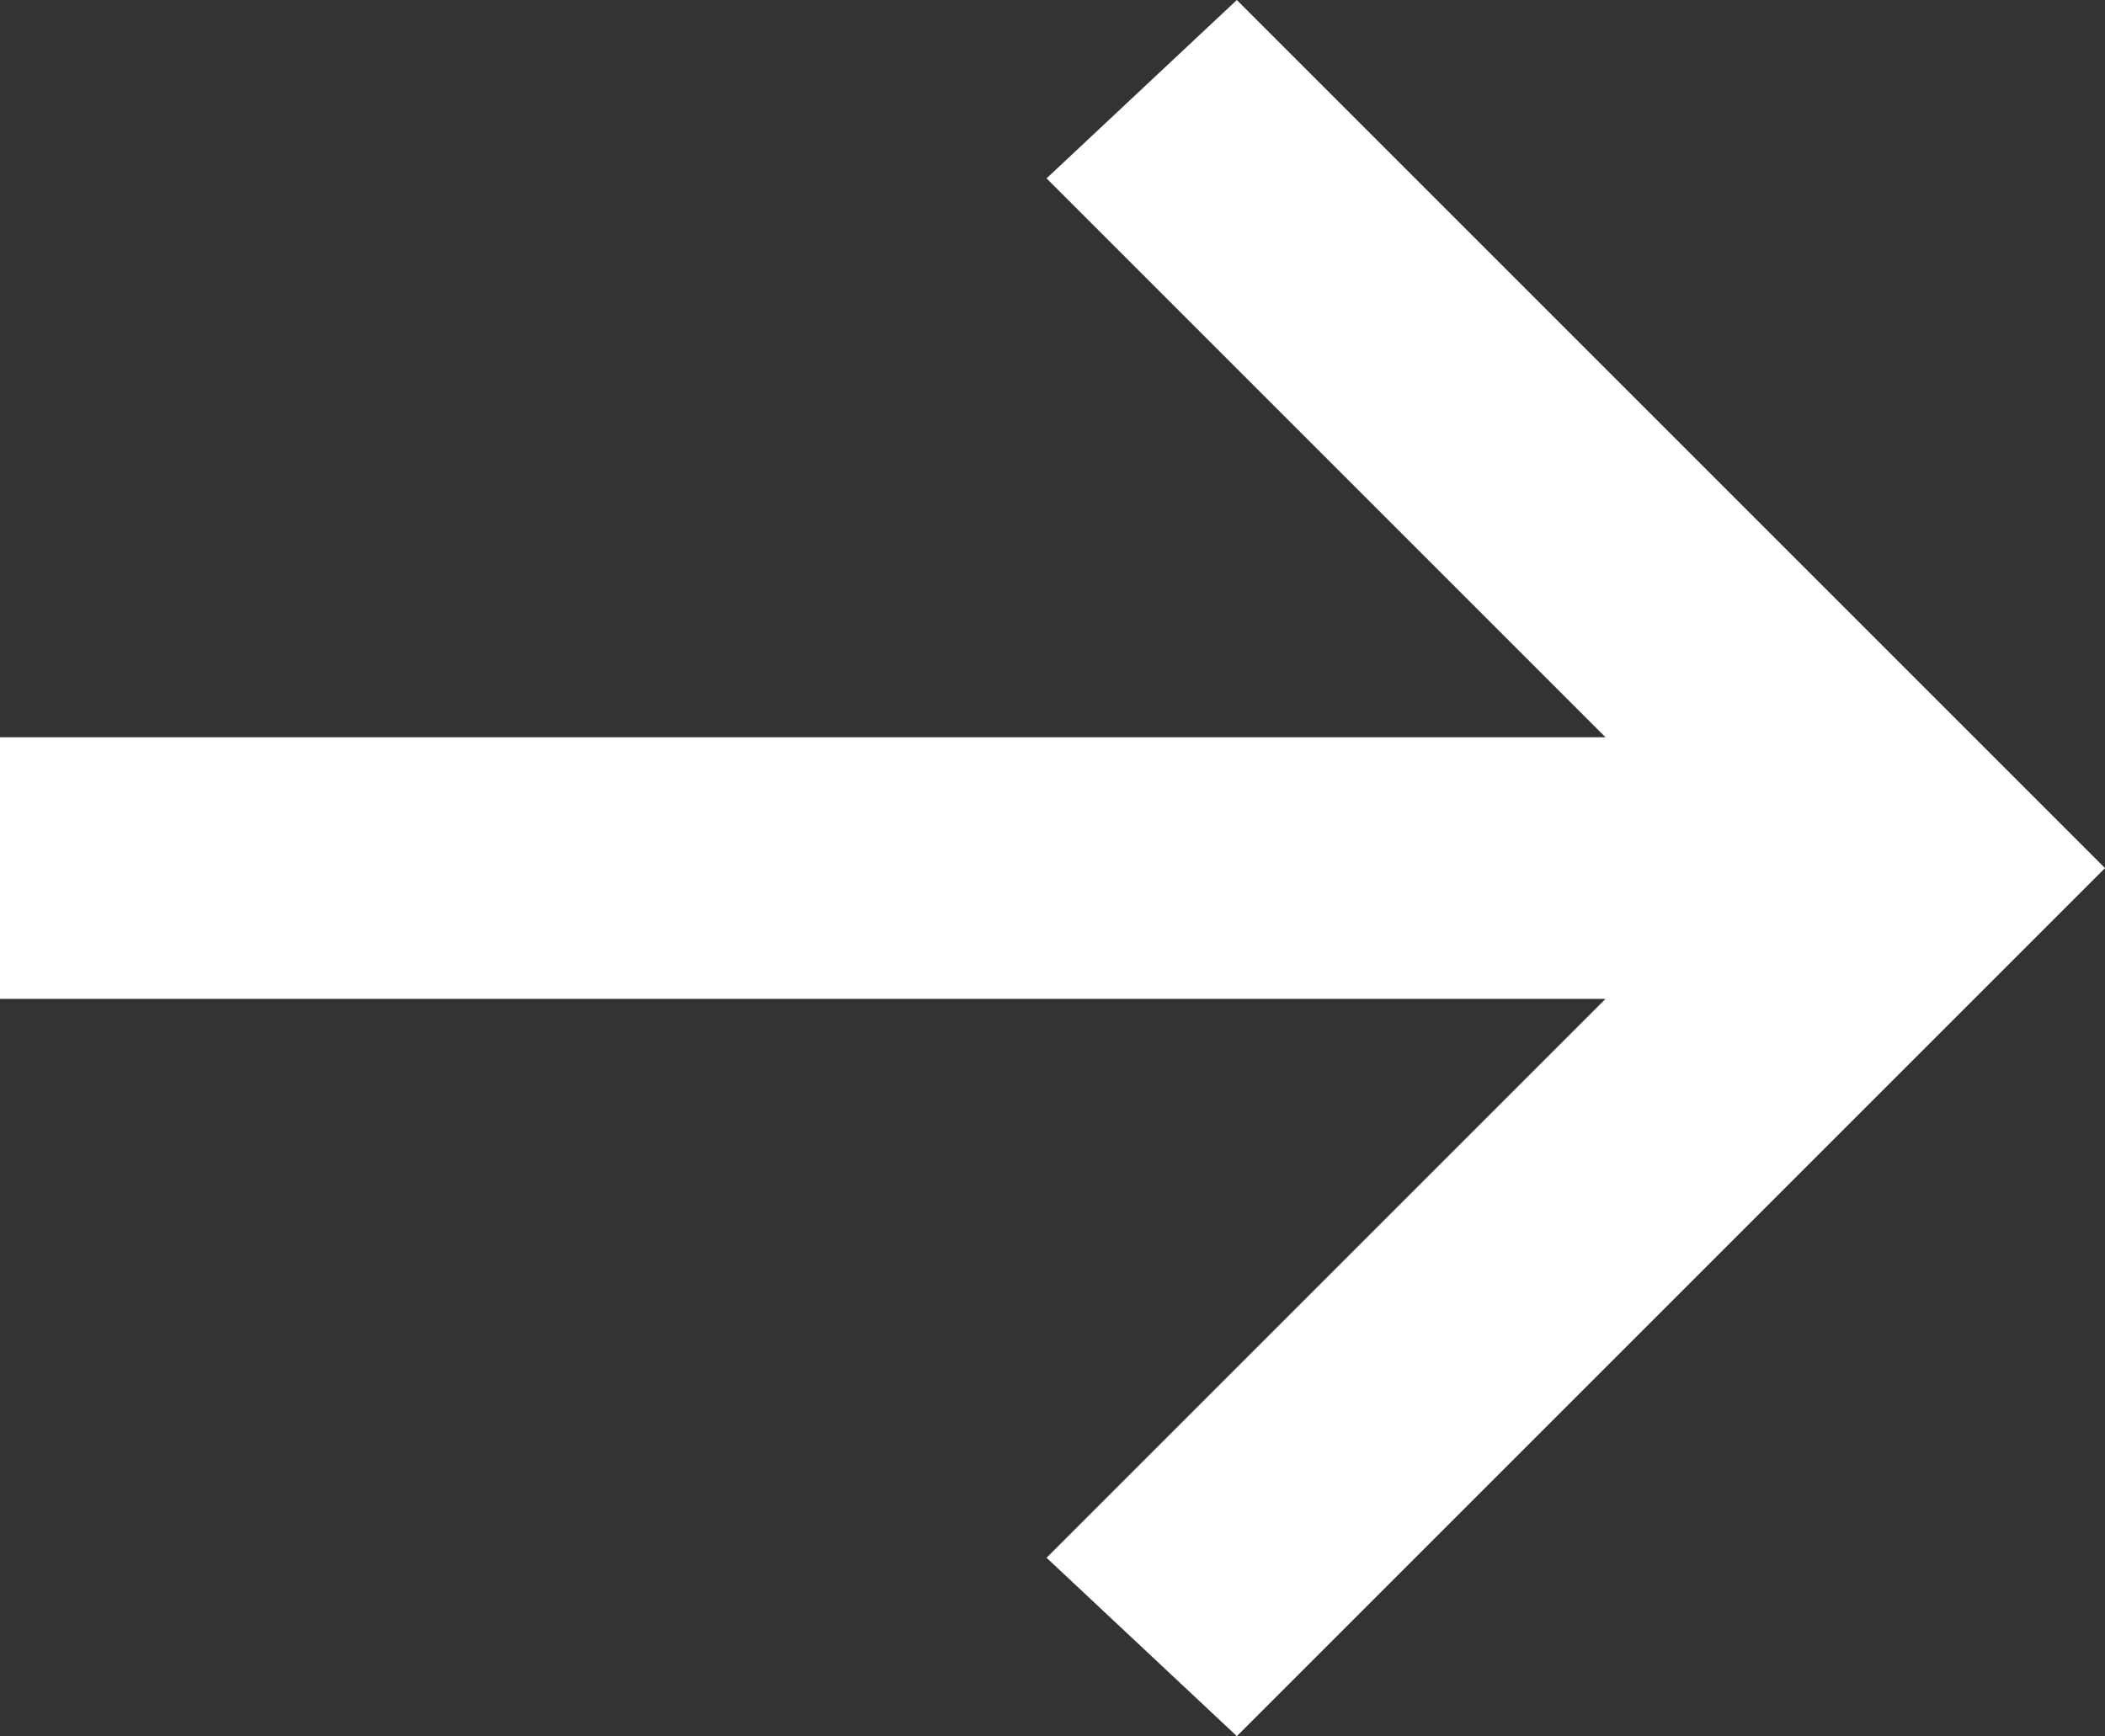 <svg id="Ebene_1" xmlns="http://www.w3.org/2000/svg" viewBox="0 0 17.7 14.6"><rect x="0" y="0" width="17.7" height="14.6" fill="#333333" stroke="none"/><style>.st0{fill:#fff}</style><title>pfeil</title><path class="st0" d="M10.4 0L8.8 1.5l4.7 4.7H0v2.2h13.5l-4.7 4.7 1.6 1.5 7.3-7.3z"/></svg>